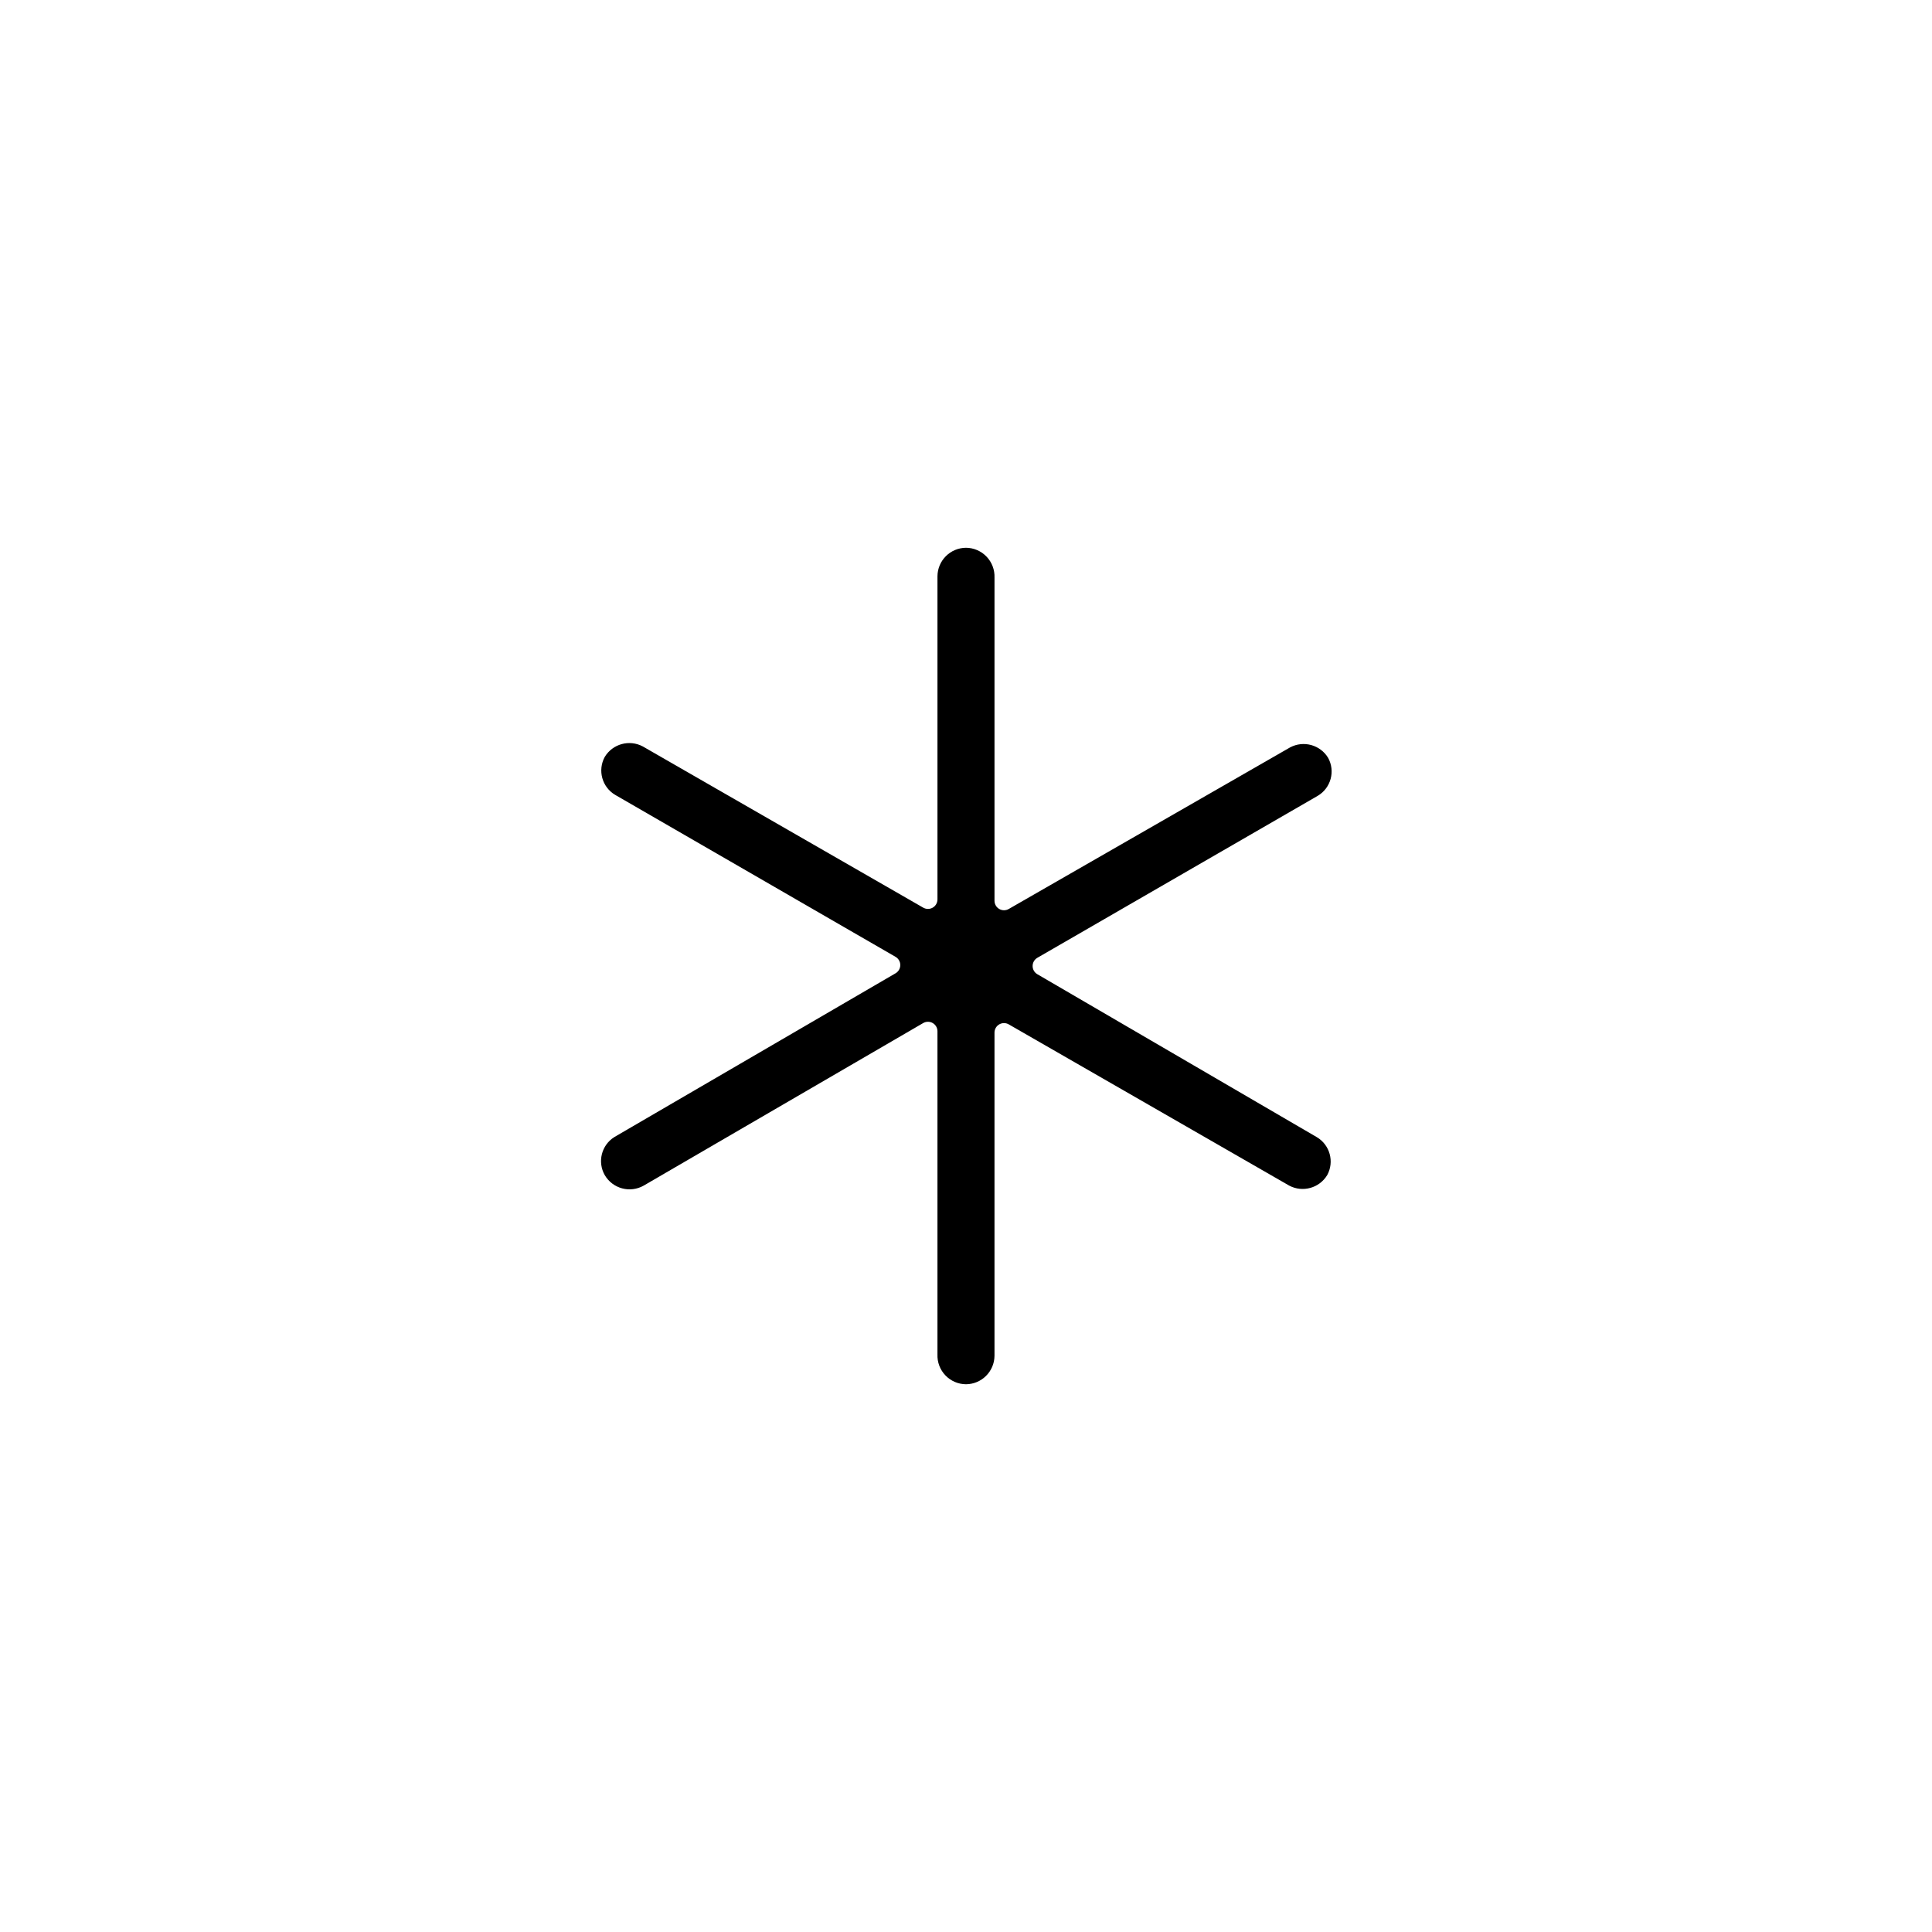 <?xml version="1.0" encoding="UTF-8"?>
<!-- Uploaded to: SVG Repo, www.svgrepo.com, Generator: SVG Repo Mixer Tools -->
<svg fill="#000000" width="800px" height="800px" version="1.1" viewBox="144 144 512 512" xmlns="http://www.w3.org/2000/svg">
 <path d="m493.2 354.91c3.492-2.059 4.719-6.519 2.769-10.074-2.09-3.449-6.512-4.664-10.074-2.773l-74.562 42.824c-0.777 0.449-1.734 0.453-2.516 0.004-0.777-0.445-1.258-1.273-1.266-2.168v-85.648c0.082-2.062-0.676-4.066-2.102-5.559-1.422-1.492-3.391-2.34-5.453-2.352-4.164 0.027-7.531 3.394-7.559 7.559v85.648-0.004c-0.004 0.898-0.488 1.727-1.266 2.172-0.777 0.445-1.734 0.445-2.512-0.004l-74.312-42.723c-3.562-1.895-7.984-0.68-10.078 2.769-1.949 3.559-0.723 8.02 2.773 10.078l74.312 42.926c0.762 0.453 1.23 1.273 1.23 2.164s-0.469 1.715-1.23 2.168l-74.566 43.426c-3.402 2.144-4.512 6.586-2.519 10.078 2.106 3.594 6.707 4.832 10.328 2.769l74.062-43.074c0.777-0.449 1.734-0.449 2.512-0.004 0.777 0.445 1.262 1.273 1.266 2.168v85.648c-0.082 2.062 0.676 4.066 2.102 5.559s3.394 2.34 5.457 2.352c4.16-0.027 7.527-3.394 7.555-7.555v-85.648c0.008-0.898 0.488-1.727 1.266-2.172 0.781-0.445 1.738-0.445 2.516 0.004l74.309 42.723c3.562 1.895 7.984 0.68 10.078-2.769 1.949-3.555 0.723-8.02-2.769-10.078l-74.062-43.176c-0.766-0.453-1.234-1.277-1.234-2.164 0-0.891 0.469-1.715 1.234-2.168z"/>
</svg>